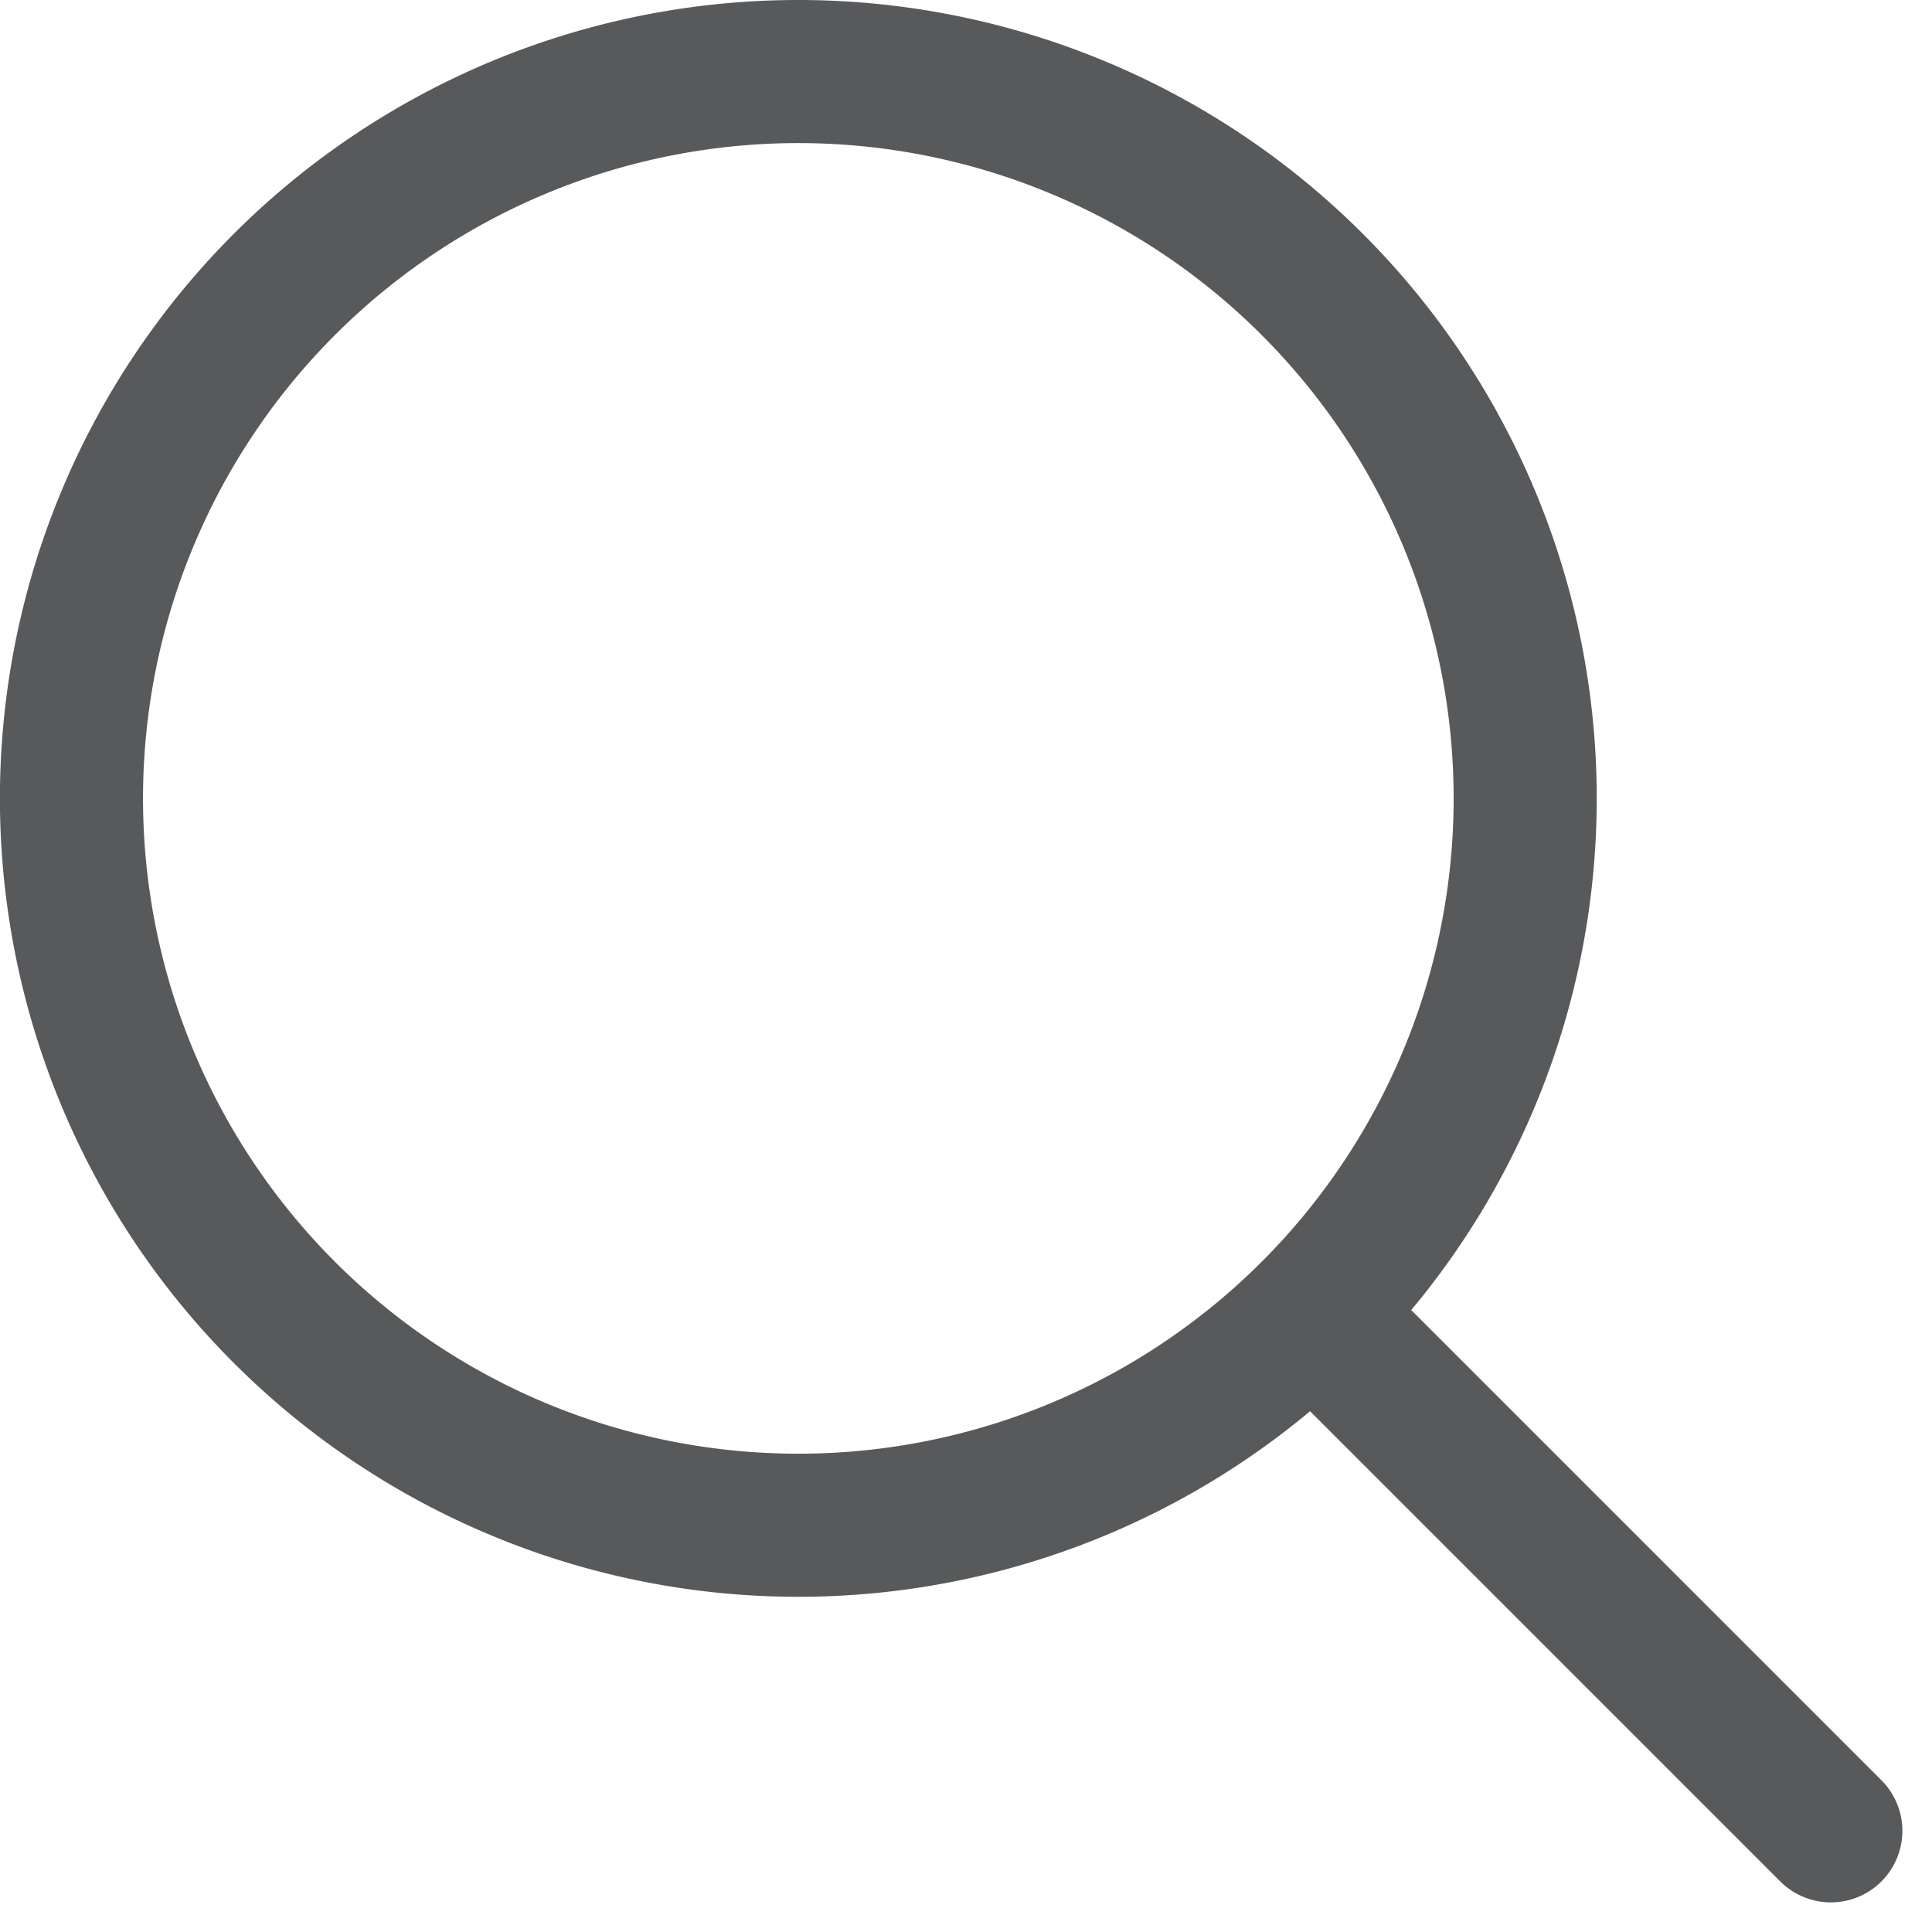 <svg xmlns="http://www.w3.org/2000/svg" width="27.003" height="27.003" viewBox="0 0 27.003 27.003">
  <g id="search-icon" transform="translate(-627 -63)">
    <g id="search-outline" transform="translate(628 64)">
      <path id="Path_1343" data-name="Path 1343" d="M74.159,64A10.159,10.159,0,1,0,84.317,74.159,10.159,10.159,0,0,0,74.159,64Z" transform="translate(-64 -64)" fill="none" stroke="#58595b" stroke-miterlimit="10" stroke-width="2"/>
      <line id="Line_55" data-name="Line 55" x2="7.095" y2="7.095" transform="translate(17.494 17.494)" fill="none" stroke="#58595b" stroke-linecap="round" stroke-miterlimit="10" stroke-width="2"/>
    </g>
  </g>
</svg>
